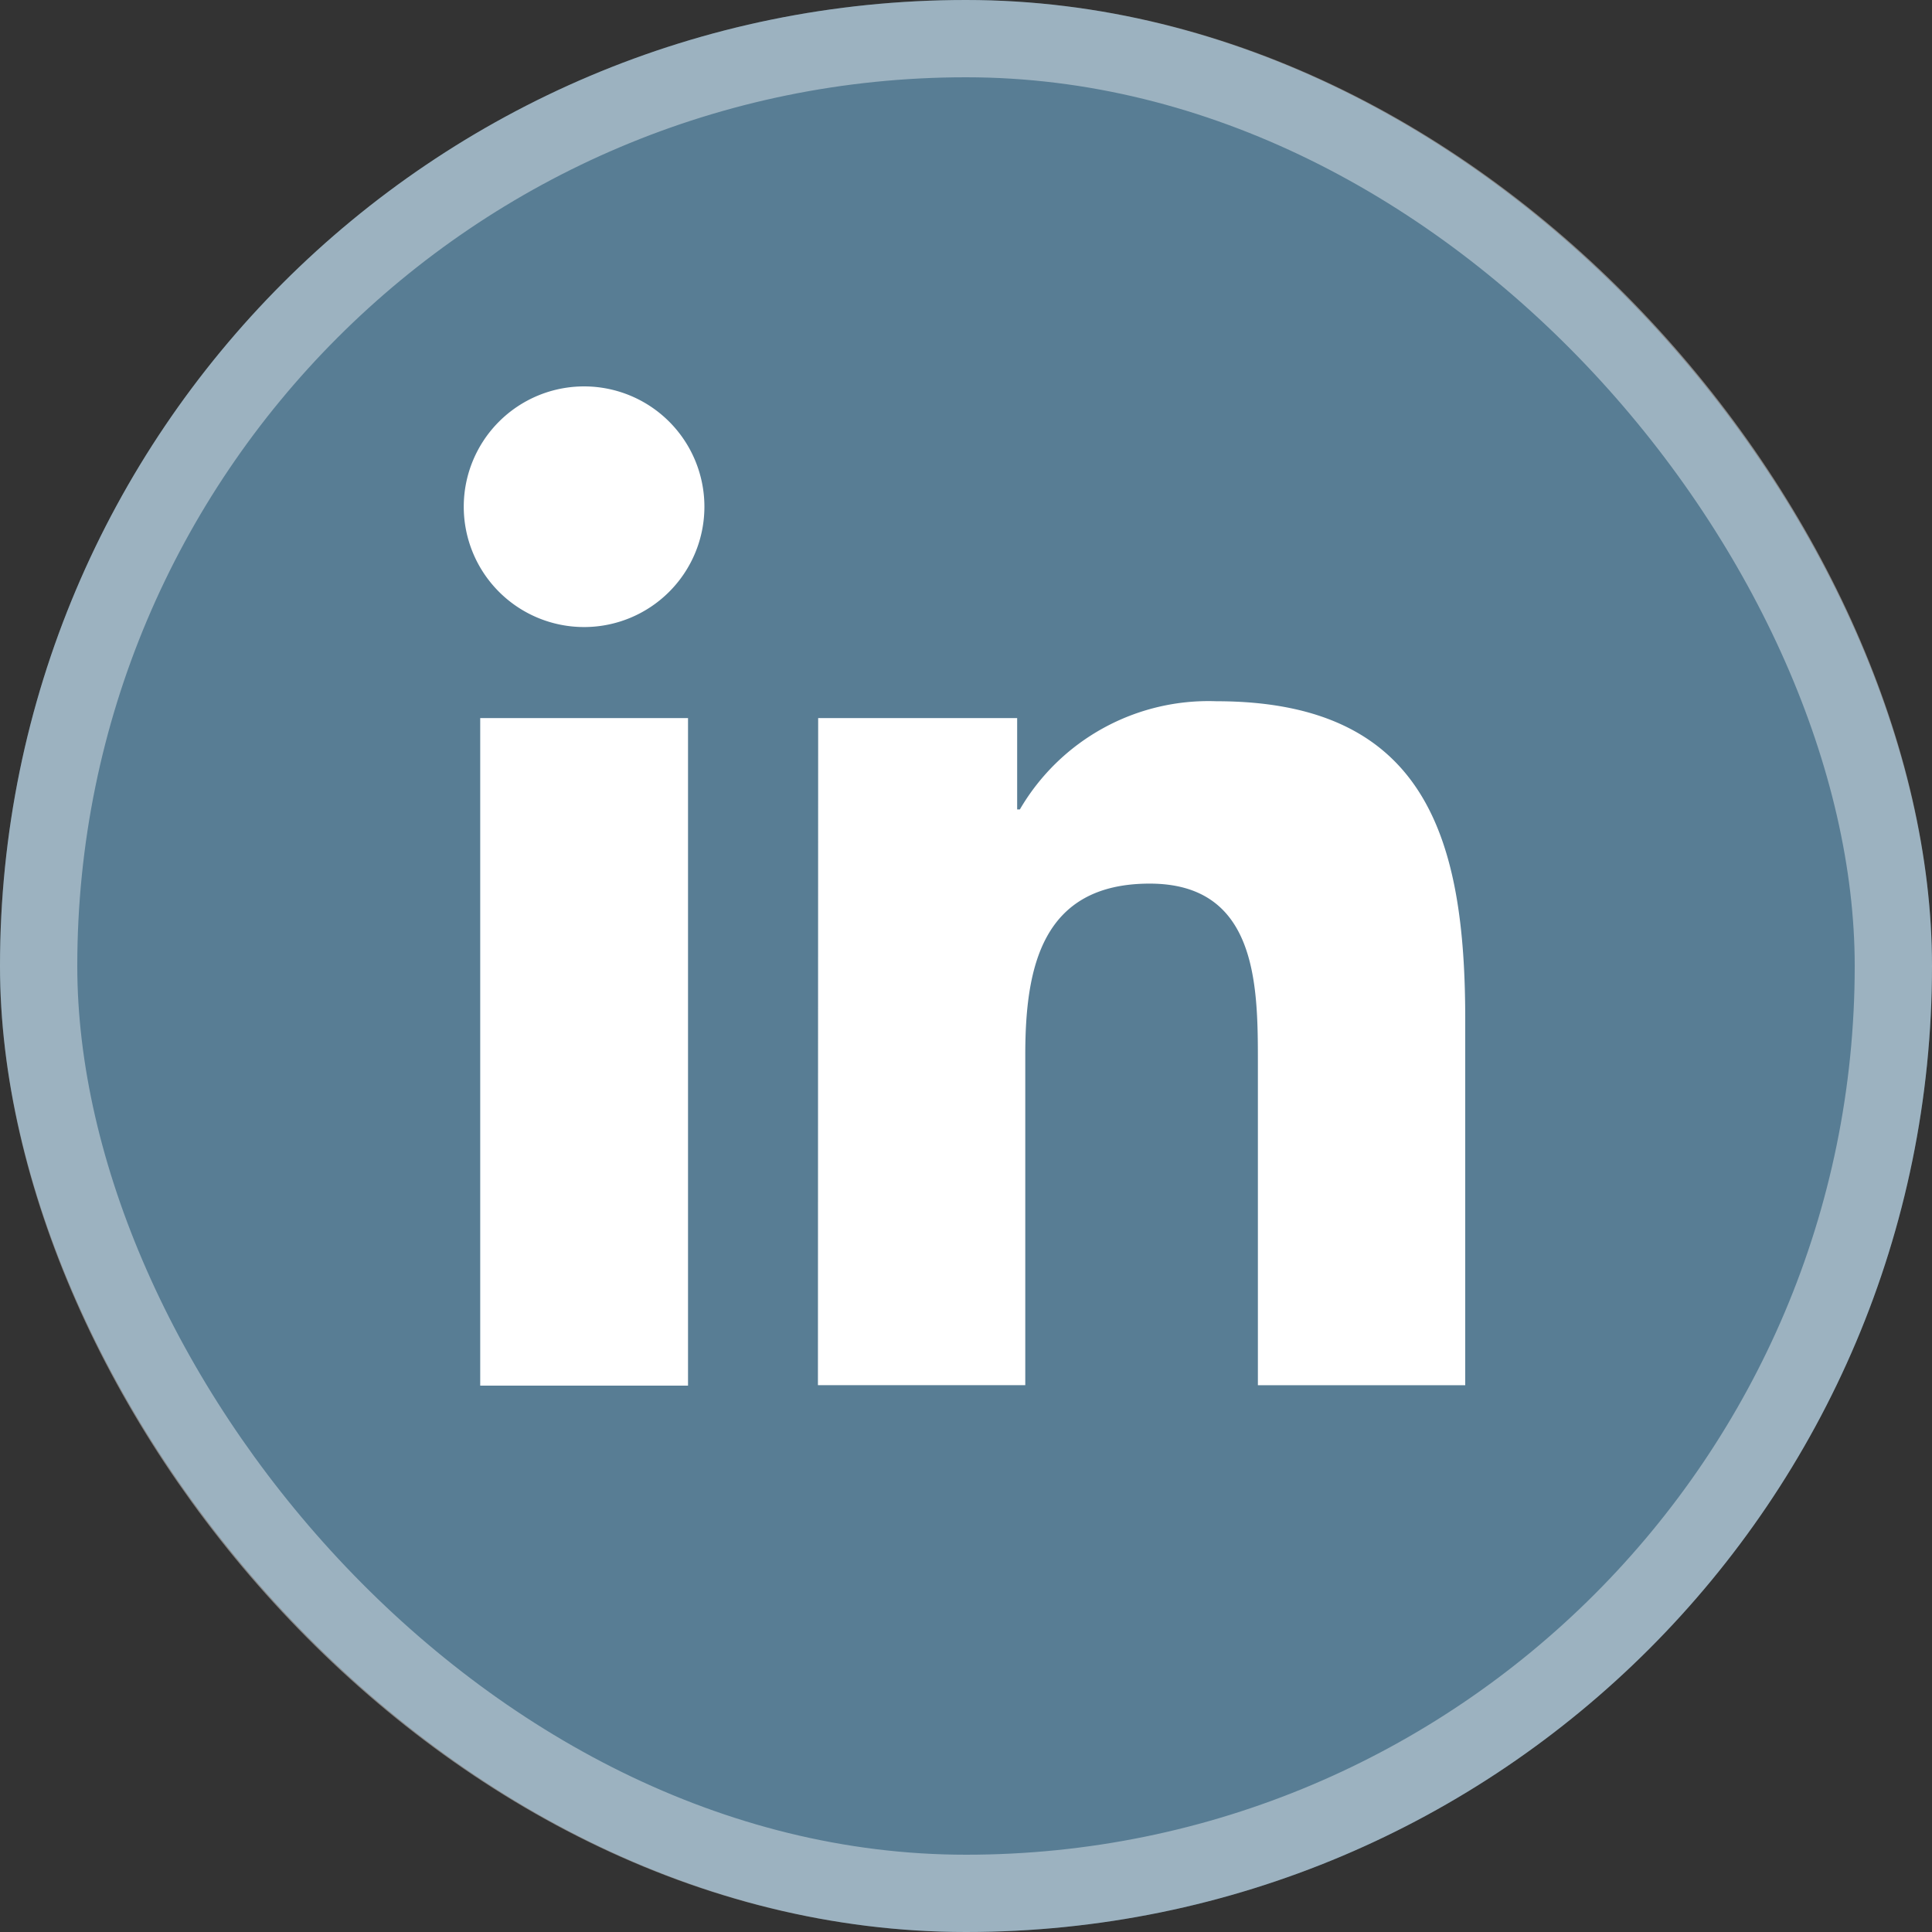 <svg xmlns="http://www.w3.org/2000/svg" width="25" height="25" viewBox="0 0 25 25">
  <rect x="0" y="0" width="25" height="25" fill="#333333" stroke="none"/>
  <g id="linkedin" transform="translate(-101 -92.471)">
    <g id="Rectangle_3" data-name="Rectangle 3" transform="translate(101 92.471)" fill="rgba(127,200,247,0.5)" stroke="rgba(255,255,255,0.41)" stroke-width="1">
      <rect width="25" height="25" rx="12.5" stroke="none"/>
      <rect x="0.5" y="0.5" width="24" height="24" rx="12" fill="none"/>
    </g>
    <g id="Group_16343" data-name="Group 16343" transform="translate(65.254 -467.499)">
      <path id="Path_59" data-name="Path 59" d="M217.96,156.262h2.689V164.9H217.96Zm1.345-4.292a1.557,1.557,0,1,1-1.558,1.555,1.557,1.557,0,0,1,1.558-1.555" transform="translate(-176 413)" fill="#fff"/>
      <path id="Path_60" data-name="Path 60" d="M222.577,156.479h2.575v1.182h.035a2.825,2.825,0,0,1,2.543-1.4c2.719,0,3.22,1.788,3.22,4.114v4.737h-2.683v-4.2c0-1-.02-2.291-1.4-2.291-1.4,0-1.61,1.091-1.61,2.217v4.273h-2.683Z" transform="translate(-176.244 412.783)" fill="#fff"/>
    </g>
  </g>
</svg>
